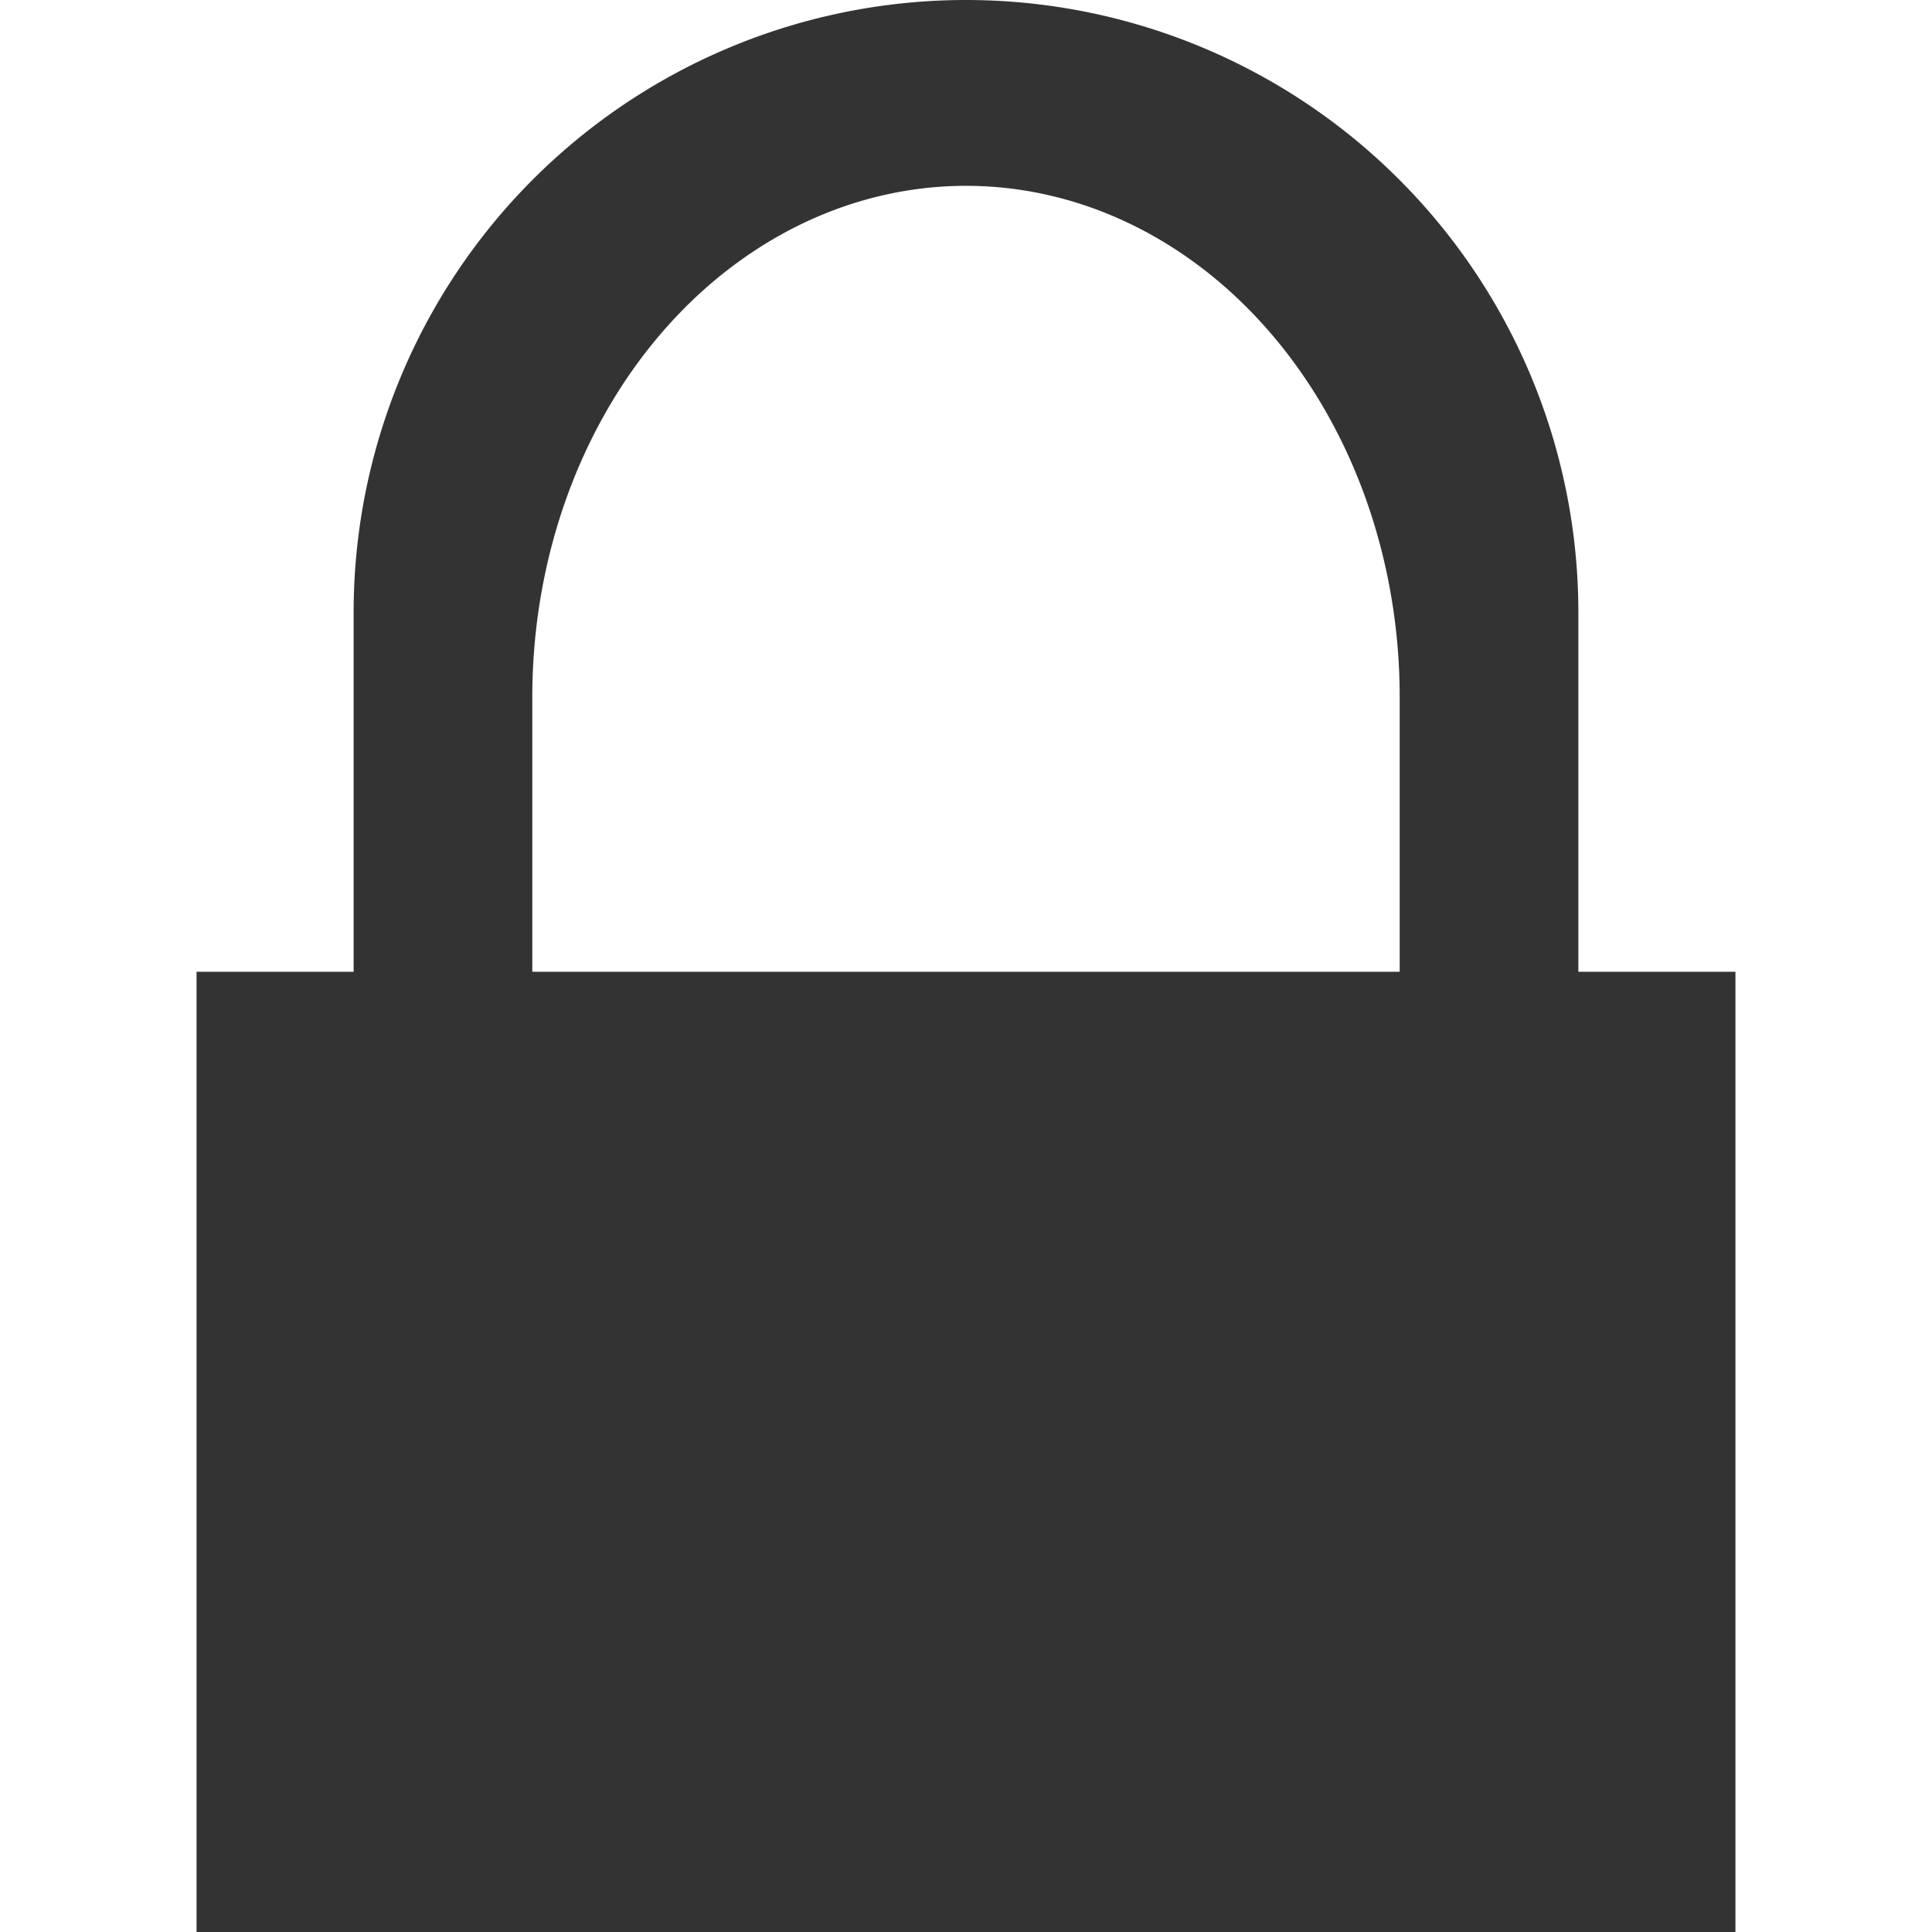 <?xml version="1.0" encoding="UTF-8" standalone="no"?>
<svg
   xmlns:dc="http://purl.org/dc/elements/1.1/"
   xmlns:cc="http://creativecommons.org/ns#"
   xmlns:rdf="http://www.w3.org/1999/02/22-rdf-syntax-ns#"
   xmlns:svg="http://www.w3.org/2000/svg"
   xmlns="http://www.w3.org/2000/svg"
   xmlns:sodipodi="http://sodipodi.sourceforge.net/DTD/sodipodi-0.dtd"
   xmlns:inkscape="http://www.inkscape.org/namespaces/inkscape"
   width="256"
   height="256"
   viewBox="0 0 67.733 67.733"
   version="1.1"
   id="svg8"
   inkscape:version="1.0.2 (e86c870879, 2021-01-15)"
   sodipodi:docname="FeIpLogin.svg">
  <defs
     id="defs2" />
  <sodipodi:namedview
     id="base"
     pagecolor="#ffffff"
     bordercolor="#666666"
     borderopacity="1.0"
     inkscape:pageopacity="0.0"
     inkscape:pageshadow="2"
     inkscape:zoom="2.3978193"
     inkscape:cx="132.11591"
     inkscape:cy="141.97685"
     inkscape:document-units="mm"
     inkscape:current-layer="layer1"
     inkscape:document-rotation="0"
     showgrid="false"
     fit-margin-top="0"
     fit-margin-left="0"
     fit-margin-right="0"
     fit-margin-bottom="0"
     units="px"
     inkscape:window-width="1920"
     inkscape:window-height="1011"
     inkscape:window-x="0"
     inkscape:window-y="0"
     inkscape:window-maximized="1" />
  <g
     inkscape:label="Layer 1"
     inkscape:groupmode="layer"
     id="layer1"
     transform="translate(-51.169,-45.077)">
    <path
       id="rect833"
       style="fill:#333333;fill-rule:evenodd;stroke-width:0.121"
       d="M 85.069,45.077 A 21.469,21.469 0 0 0 74.301,47.954 21.469,21.469 0 0 0 63.567,66.546 V 79.146 H 58.06 v 33.664 h 53.951 V 79.146 h -5.507 V 66.546 h -2e-4 A 21.469,21.469 0 0 0 95.77,47.954 21.469,21.469 0 0 0 85.069,45.077 Z m -0.01,6.515 a 15.205,17.916 0 0 1 7.579,2.4 15.205,17.916 0 0 1 7.602,15.516 h 2.1e-4 v 9.638 H 69.831 v -9.638 a 15.205,17.916 0 0 1 7.602,-15.516 15.205,17.916 0 0 1 7.626,-2.4 z" />
  </g>
</svg>
